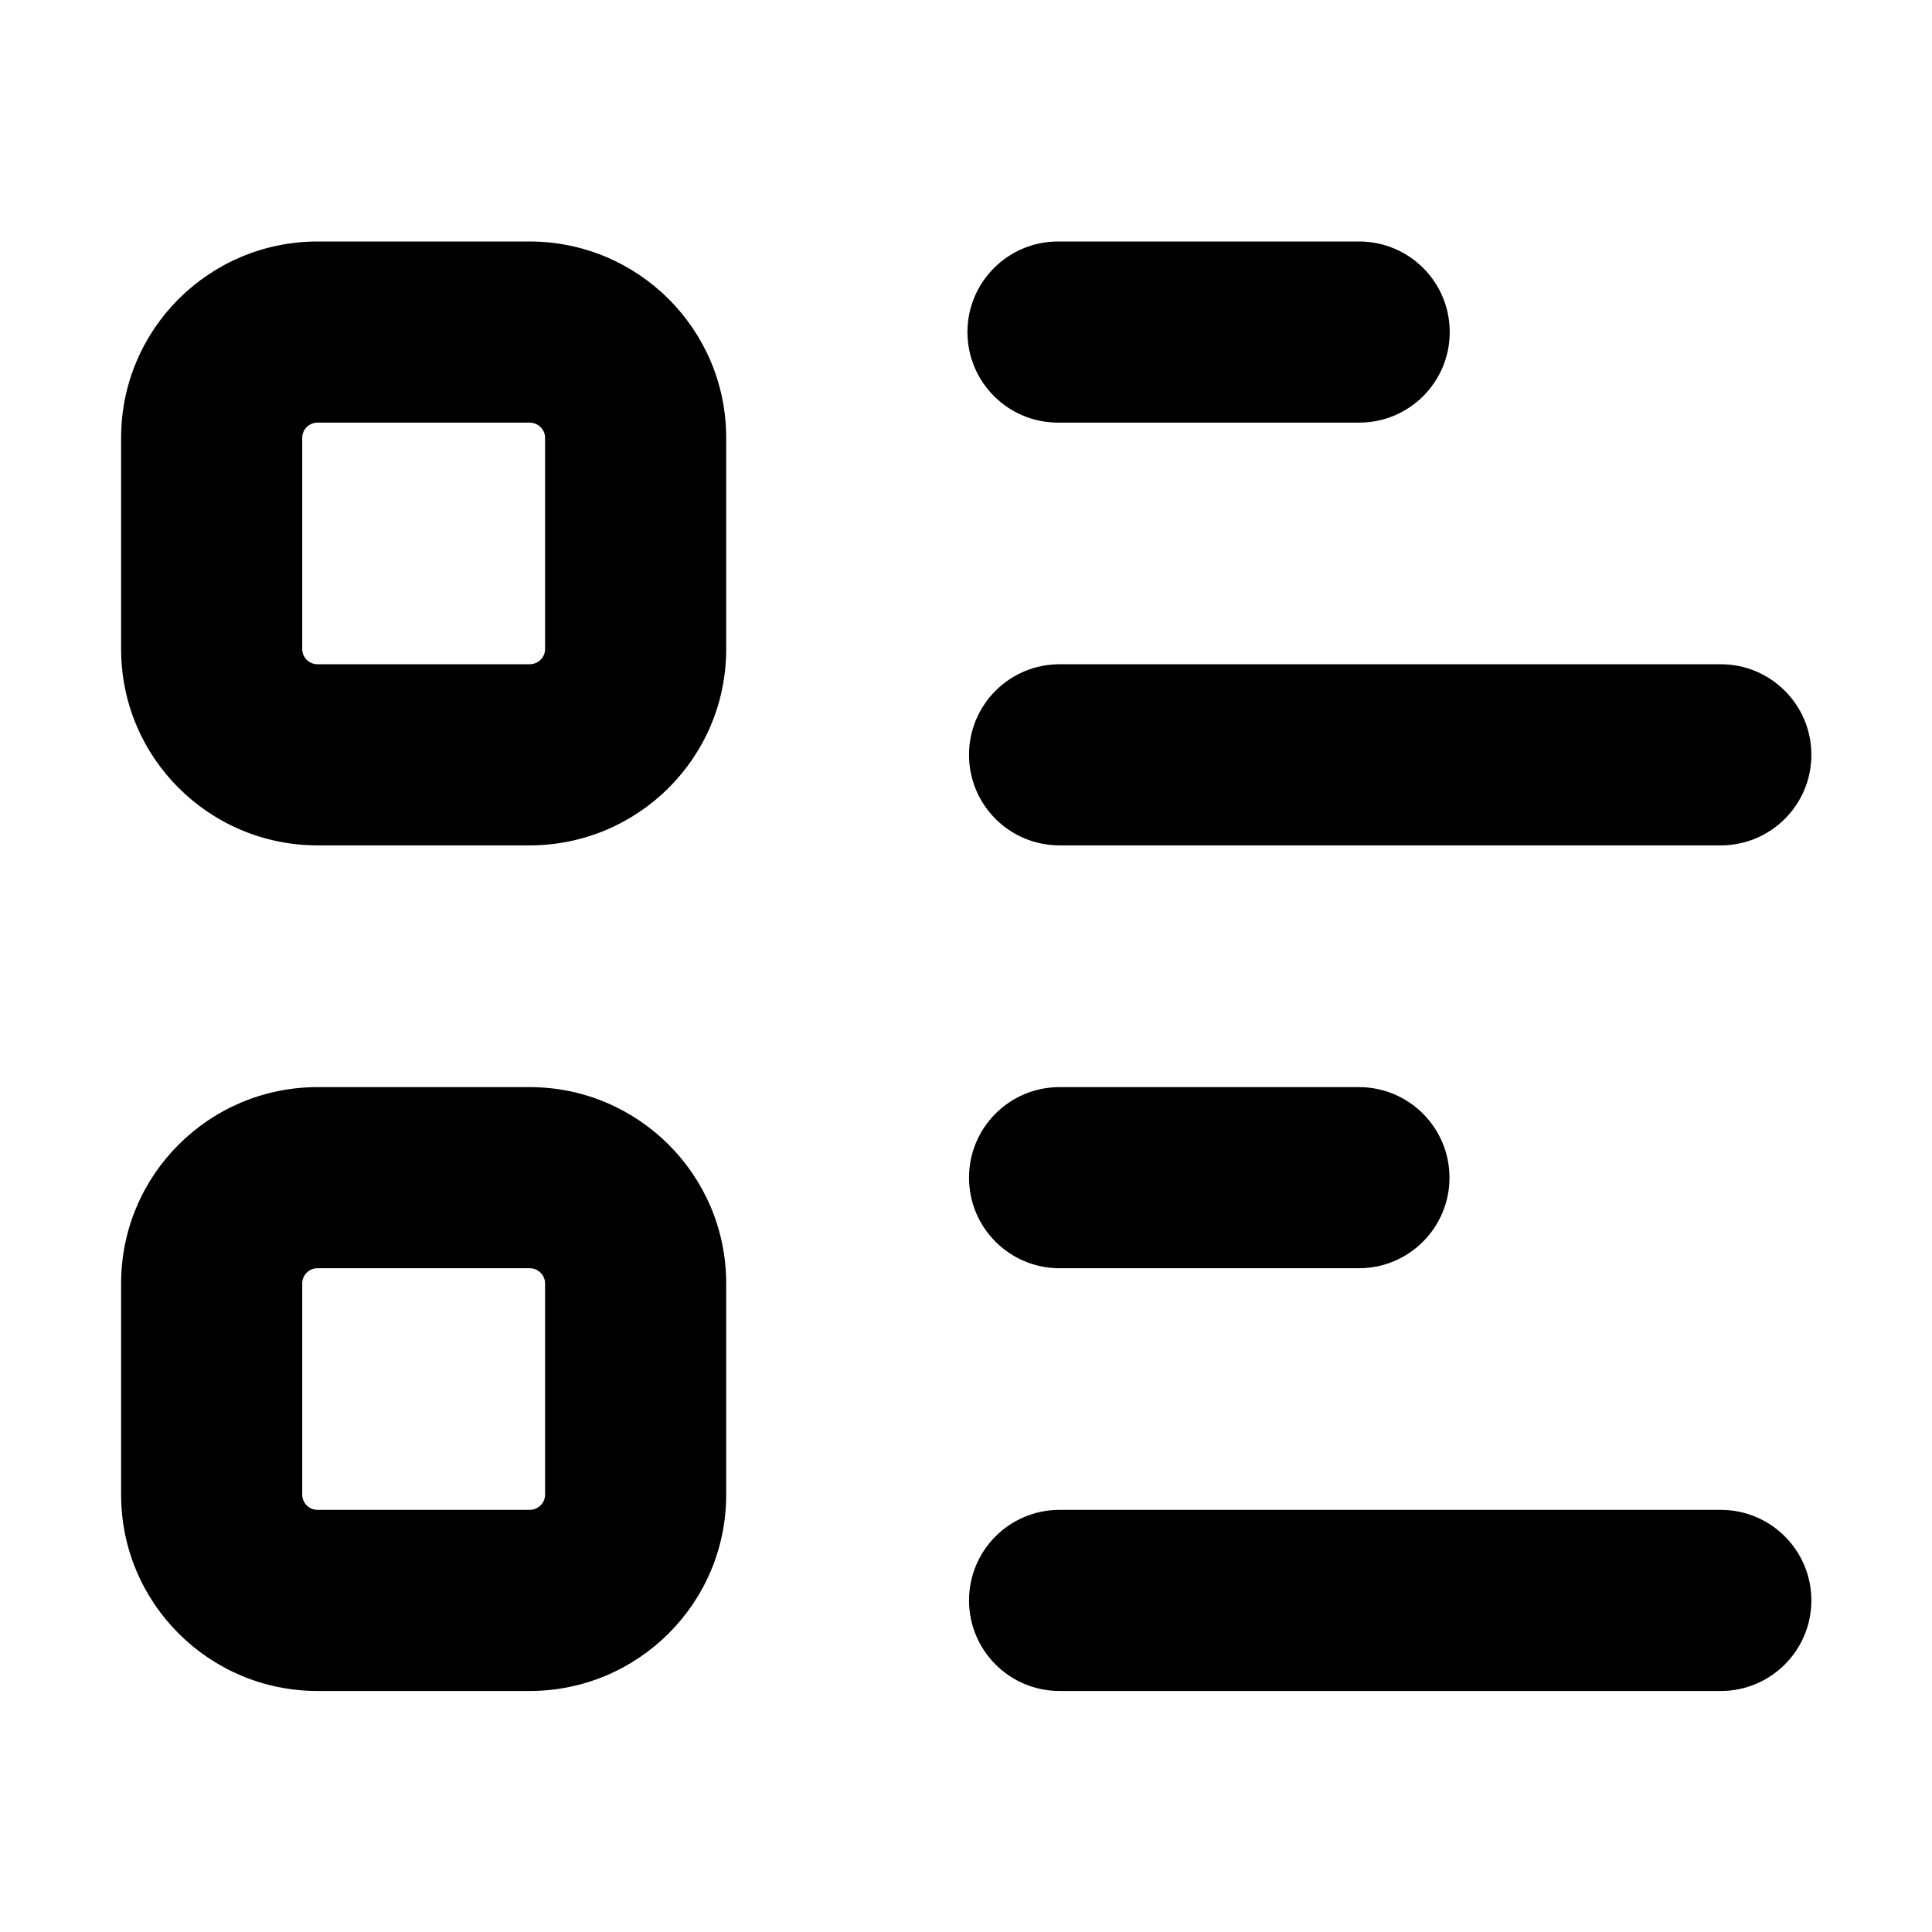 <svg viewBox="0 0 16 16" width="16" height="16"  fill="none" xmlns="http://www.w3.org/2000/svg">
<path fill-rule="evenodd" clip-rule="evenodd" d="M1.003 3.625C1.003 2.726 1.733 2 2.63 2H4.386C5.283 2 6.014 2.726 6.014 3.625V5.376C6.014 6.276 5.283 7.001 4.386 7.001H2.63C1.733 7.001 1.003 6.276 1.003 5.376V3.625ZM2.63 3.5C2.558 3.5 2.503 3.558 2.503 3.625V5.376C2.503 5.443 2.558 5.501 2.63 5.501H4.386C4.458 5.501 4.514 5.443 4.514 5.376V3.625C4.514 3.558 4.458 3.5 4.386 3.5H2.63ZM8.012 2.75C8.012 2.336 8.348 2 8.762 2H11.256C11.671 2 12.006 2.336 12.006 2.75C12.006 3.164 11.671 3.5 11.256 3.5H8.762C8.348 3.5 8.012 3.164 8.012 2.75ZM8.025 6.251C8.025 5.837 8.36 5.501 8.775 5.501H14.251C14.665 5.501 15.001 5.837 15.001 6.251C15.001 6.666 14.665 7.001 14.251 7.001H8.775C8.36 7.001 8.025 6.666 8.025 6.251ZM1.003 10.628C1.003 9.729 1.733 9.003 2.63 9.003H4.386C5.283 9.003 6.014 9.729 6.014 10.628V12.379C6.014 13.278 5.283 14.004 4.386 14.004H2.63C1.733 14.004 1.003 13.278 1.003 12.379V10.628ZM2.63 10.503C2.558 10.503 2.503 10.561 2.503 10.628V12.379C2.503 12.446 2.558 12.504 2.63 12.504H4.386C4.458 12.504 4.514 12.446 4.514 12.379V10.628C4.514 10.561 4.458 10.503 4.386 10.503H2.63ZM8.025 9.753C8.025 9.339 8.36 9.003 8.775 9.003H11.254C11.668 9.003 12.004 9.339 12.004 9.753C12.004 10.167 11.668 10.503 11.254 10.503H8.775C8.36 10.503 8.025 10.167 8.025 9.753ZM8.025 13.254C8.025 12.84 8.36 12.504 8.775 12.504H14.251C14.665 12.504 15.001 12.84 15.001 13.254C15.001 13.668 14.665 14.004 14.251 14.004H8.775C8.36 14.004 8.025 13.668 8.025 13.254Z" fill="currentColor"/>
</svg>